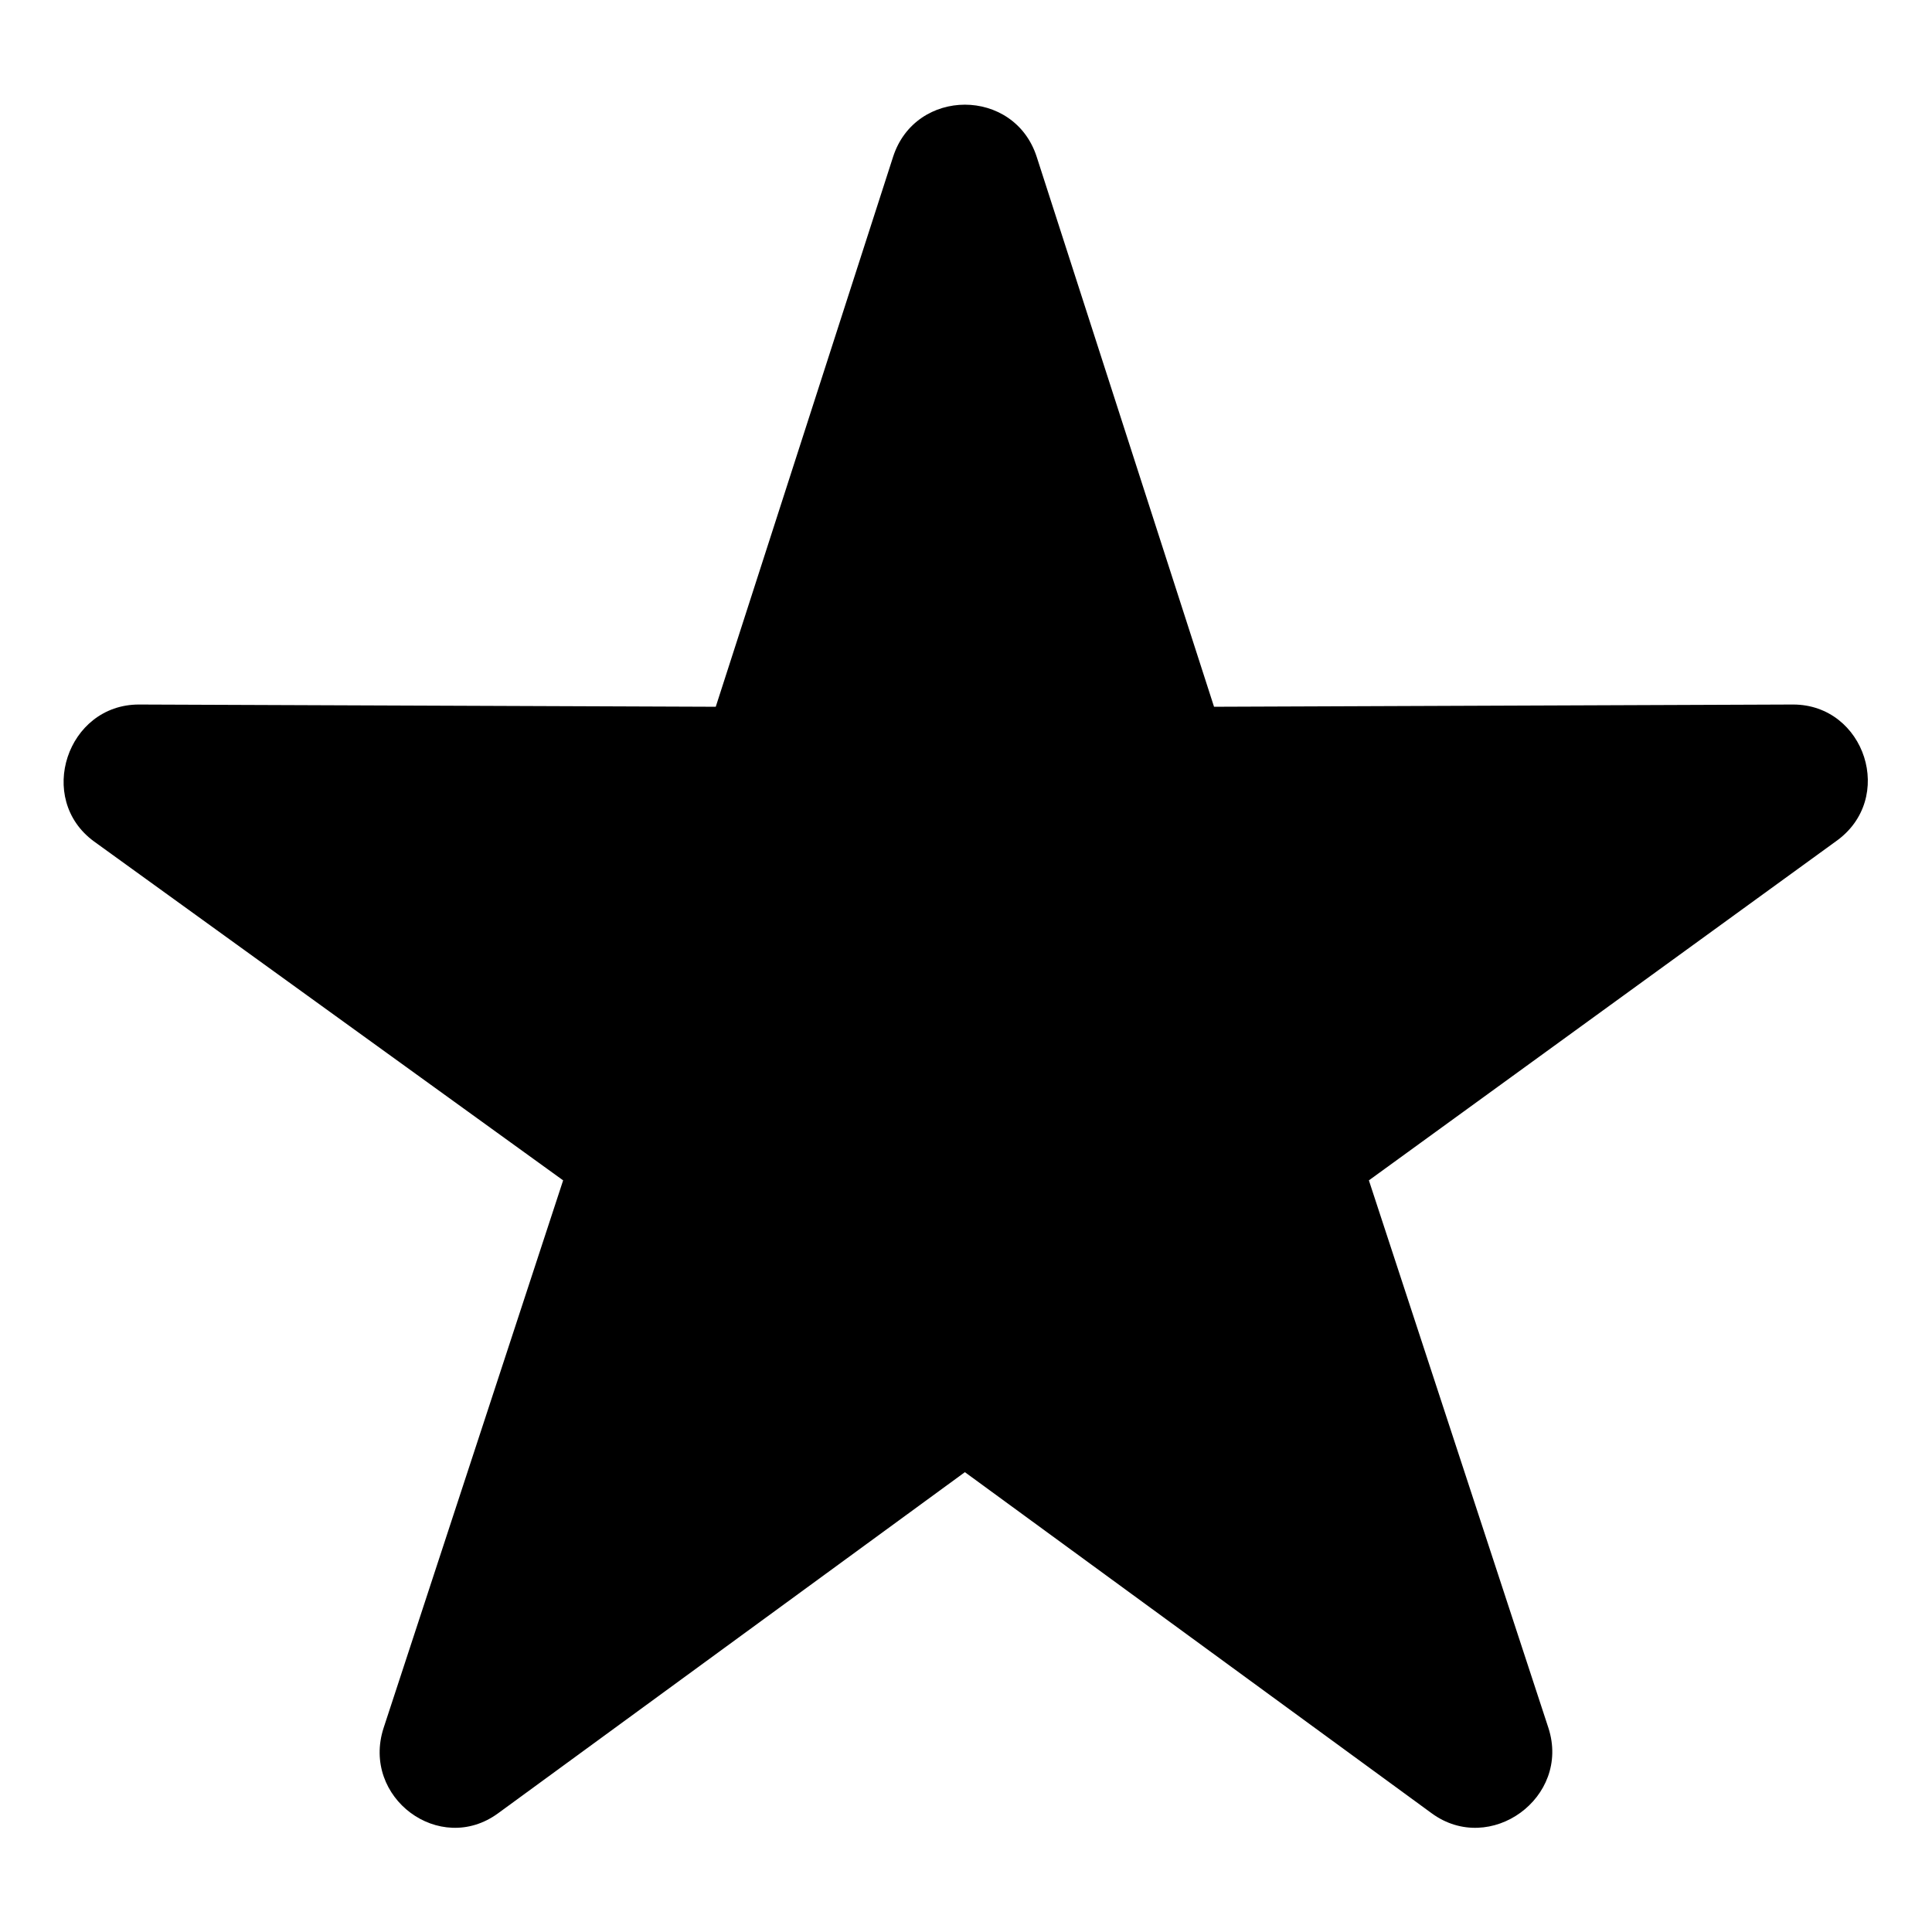 <?xml version="1.0" encoding="UTF-8"?>
<!-- The Best Svg Icon site in the world: iconSvg.co, Visit us! https://iconsvg.co -->
<svg fill="#000000" width="800px" height="800px" version="1.1" viewBox="144 144 512 512" xmlns="http://www.w3.org/2000/svg">
 <path d="m465.73 331.3 153.46-0.594c19.035 0 27.363 24.98 11.301 36.285l-123.72 89.816 47.586 145.14c5.949 18.438-15.465 33.906-30.93 22.602l-123.72-90.41-123.72 90.41c-15.465 11.301-36.285-4.164-30.336-22.602l47.586-145.14-124.32-89.816c-15.465-11.301-7.137-36.285 11.895-36.285l152.87 0.594 46.992-145.73c5.949-18.438 32.121-18.438 38.066 0l46.992 145.73z" fill-rule="evenodd"/>
</svg>